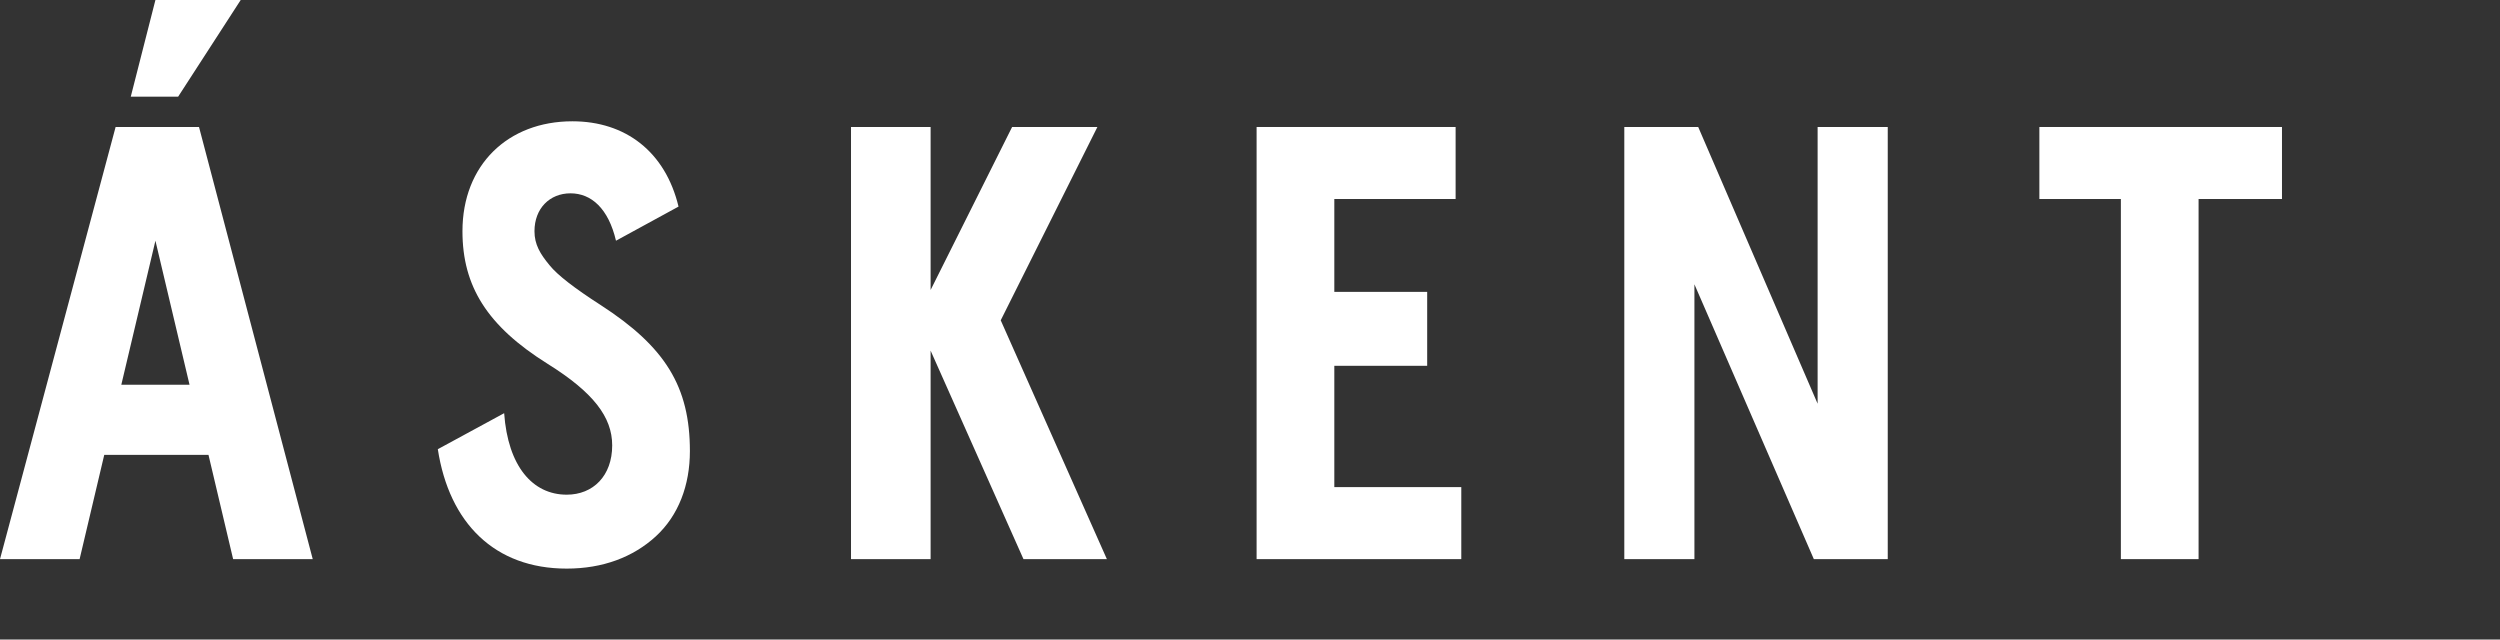<svg width="172" height="44" viewBox="0 0 172 44" fill="none" xmlns="http://www.w3.org/2000/svg">
    <rect x="0" y="0" width="172" height="44" fill="#333333" stroke="none"/>
    <path d="M7.954 8.737L0 38.468H5.477L7.172 31.296H14.344L16.039 38.468H21.516L13.692 8.737H7.954ZM8.346 26.471L10.693 16.561L13.04 26.471H8.346Z" fill="white"/>
    <path d="M16.561 0H10.693L8.997 6.65H12.257L16.561 0Z" fill="white"/>
    <path d="M41.336 20.994C39.511 19.821 38.337 18.908 37.816 18.256C37.164 17.473 36.772 16.821 36.772 15.909C36.772 14.344 37.816 13.301 39.25 13.301C40.684 13.301 41.858 14.344 42.38 16.561L46.683 14.213C45.77 10.432 43.032 8.345 39.38 8.345C34.947 8.345 31.817 11.345 31.817 15.909C31.817 19.69 33.513 22.428 37.685 25.037C40.815 26.992 42.119 28.688 42.119 30.644C42.119 32.73 40.815 34.034 38.989 34.034C36.642 34.034 34.947 32.078 34.686 28.427L30.122 30.904C30.904 35.99 34.034 39.12 38.989 39.12C41.467 39.12 43.553 38.337 45.118 36.903C46.683 35.468 47.465 33.382 47.465 31.035C47.465 26.601 45.77 23.863 41.336 20.994Z" fill="white"/>
    <path d="M125.052 27.775L116.837 8.737H111.752V38.468H116.576V19.56L124.792 38.468H129.877V8.737H125.052V27.775Z" fill="white"/>
    <path d="M75.501 8.737H69.633L64.026 19.951V8.737H58.549V38.468H64.026V24.124L70.415 38.468H76.153L68.85 22.037L75.501 8.737Z" fill="white"/>
    <path d="M140.309 8.737V13.692H145.916V38.468H151.262V13.692H157V8.737H140.309Z" fill="white"/>
    <path d="M91.801 25.167H98.19V20.081H91.801V13.692H100.146V8.737H86.454V38.468H100.537V33.513H91.801V25.167Z" fill="white"/>
</svg>

